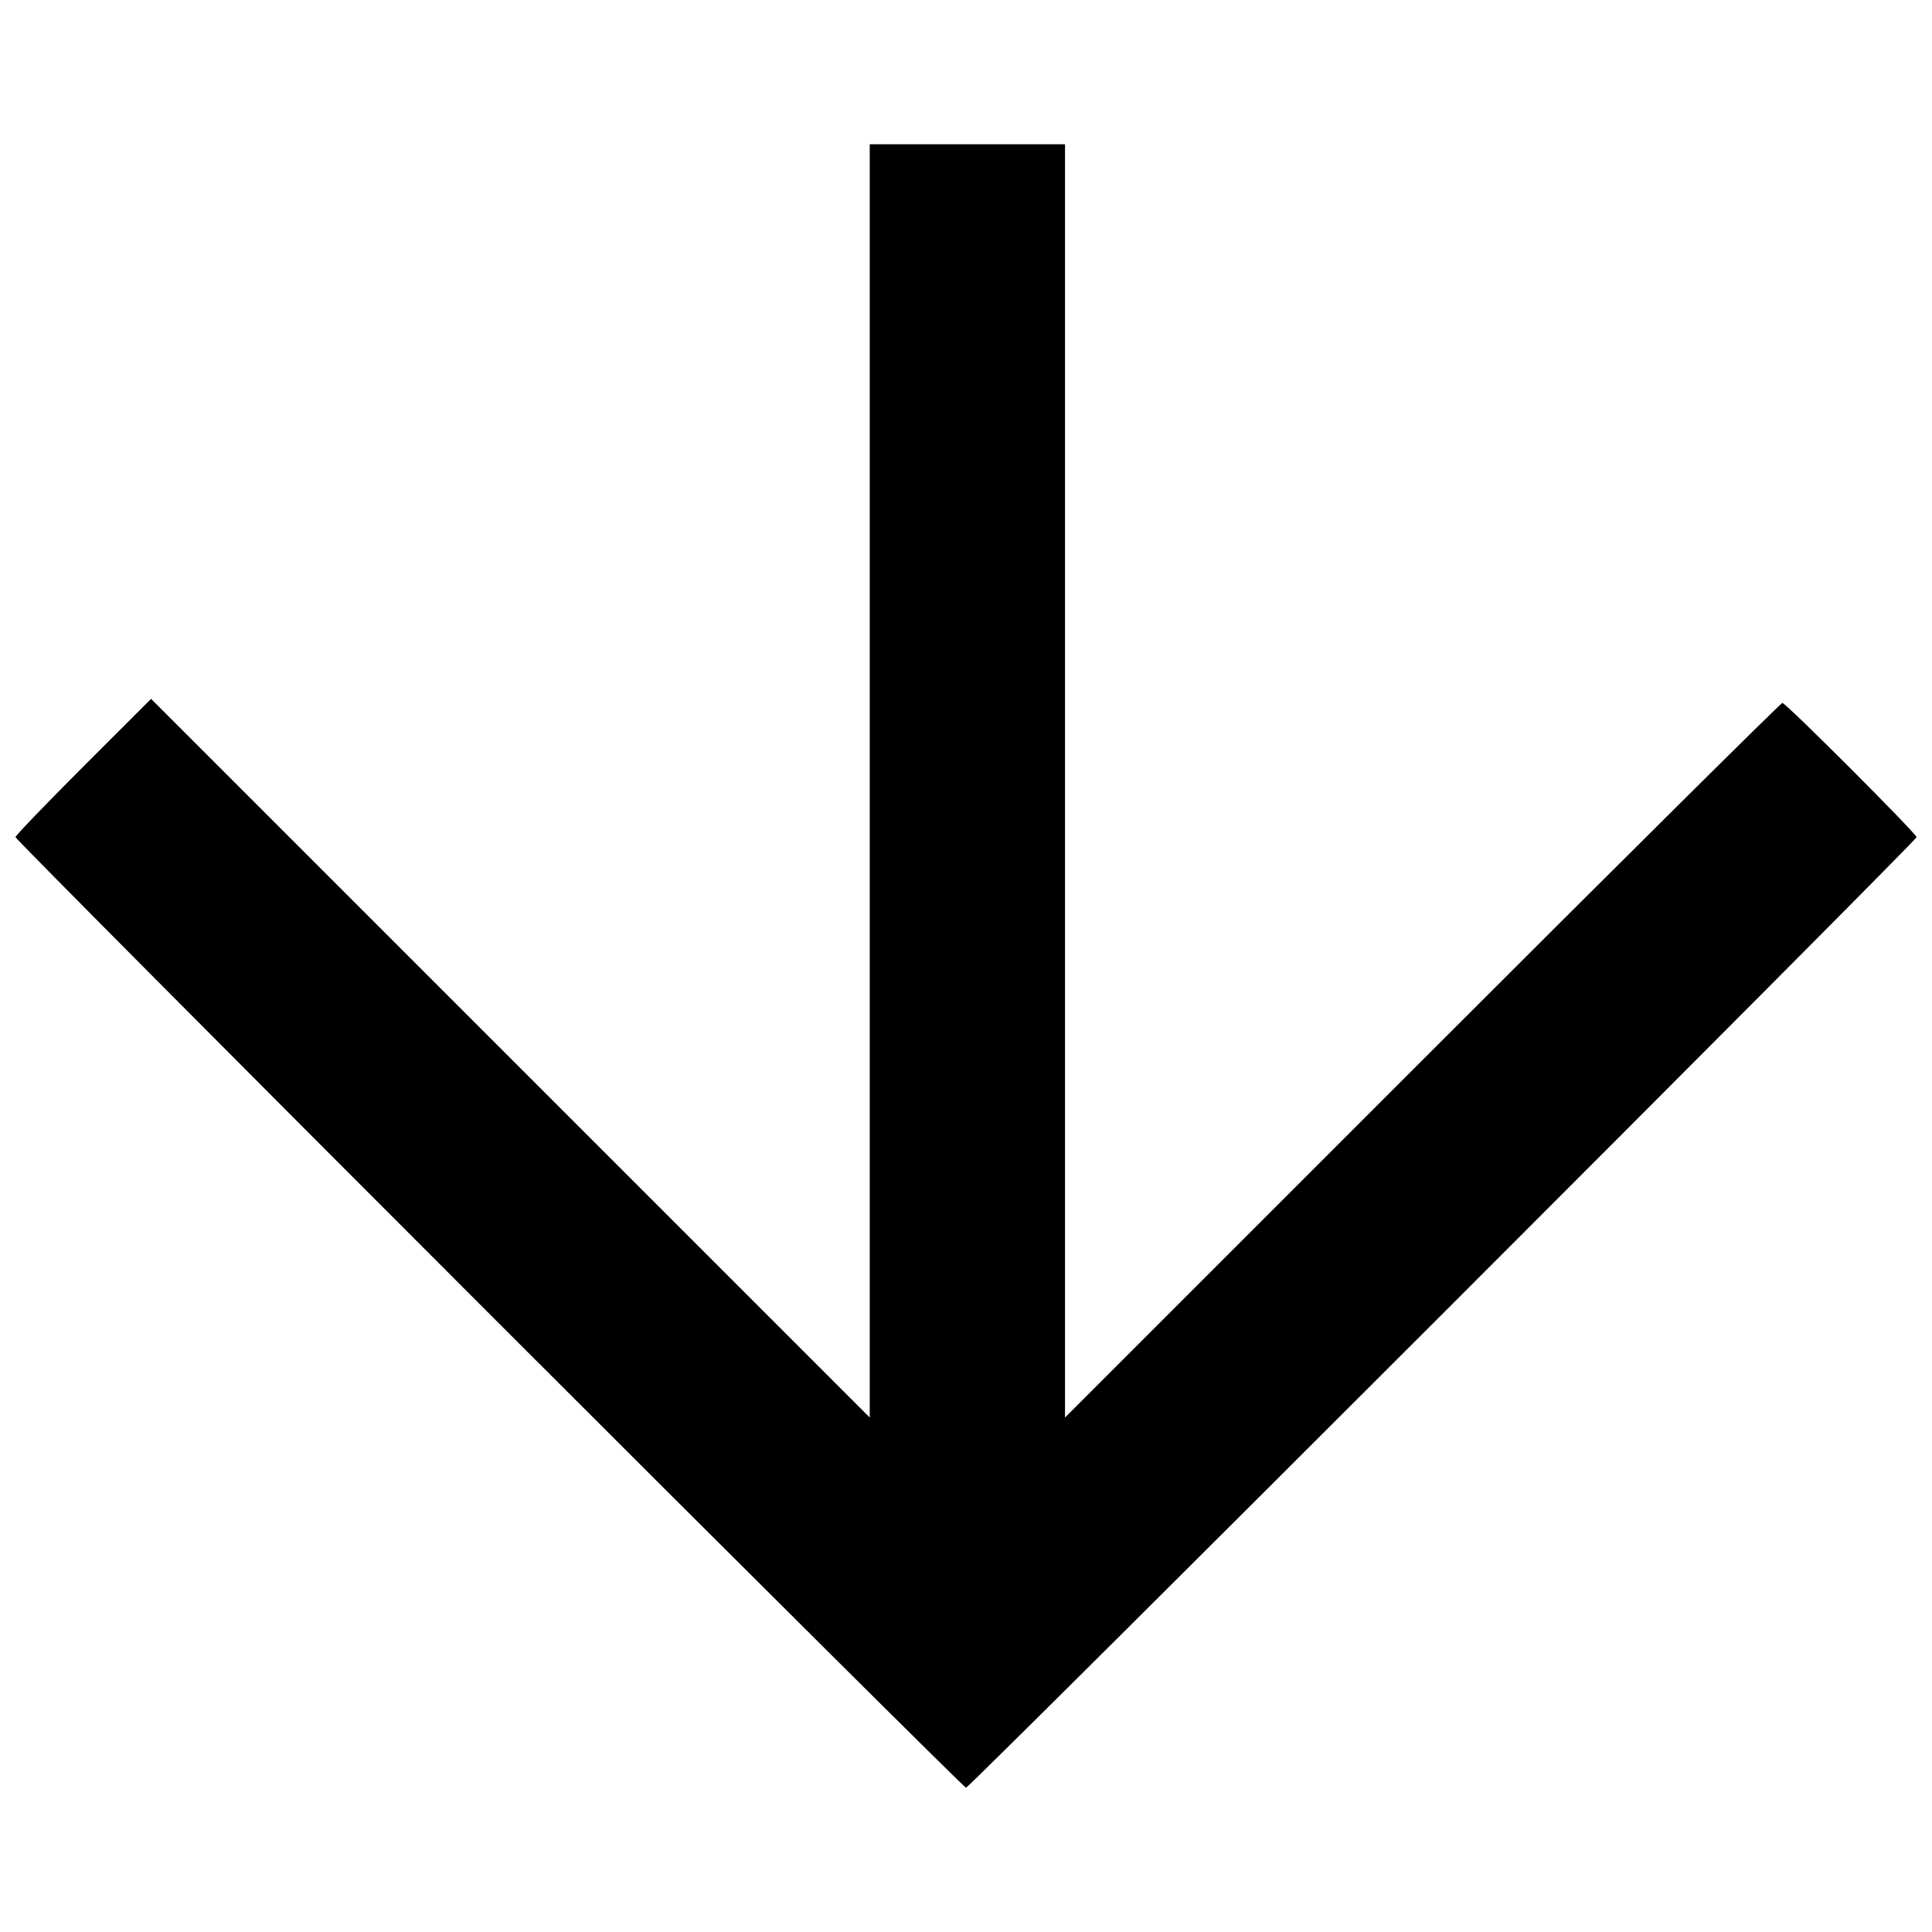 <?xml version="1.0" encoding="UTF-8"?>
<!-- The Best Svg Icon site in the world: iconSvg.co, Visit us! https://iconsvg.co -->
<svg width="800px" height="800px" version="1.1" viewBox="144 144 512 512" xmlns="http://www.w3.org/2000/svg">
 <defs>
  <clipPath id="a">
   <path d="m148.09 182h503.81v436h-503.81z"/>
  </clipPath>
 </defs>
 <g clip-path="url(#a)">
  <path d="m273.69 492.17c-69.074-69.078-125.59-125.92-125.59-126.32 0-0.398 8.086-8.805 17.969-18.684l17.969-17.957 190.45 190.45v-337.43h51.75v337.43l94.691-94.688c52.078-52.078 95.016-94.688 95.414-94.688 0.938 0 35.57 34.645 35.57 35.582s-250.97 251.9-251.91 251.9c-0.395 0-57.234-56.516-126.31-125.59z"/>
 </g>
</svg>